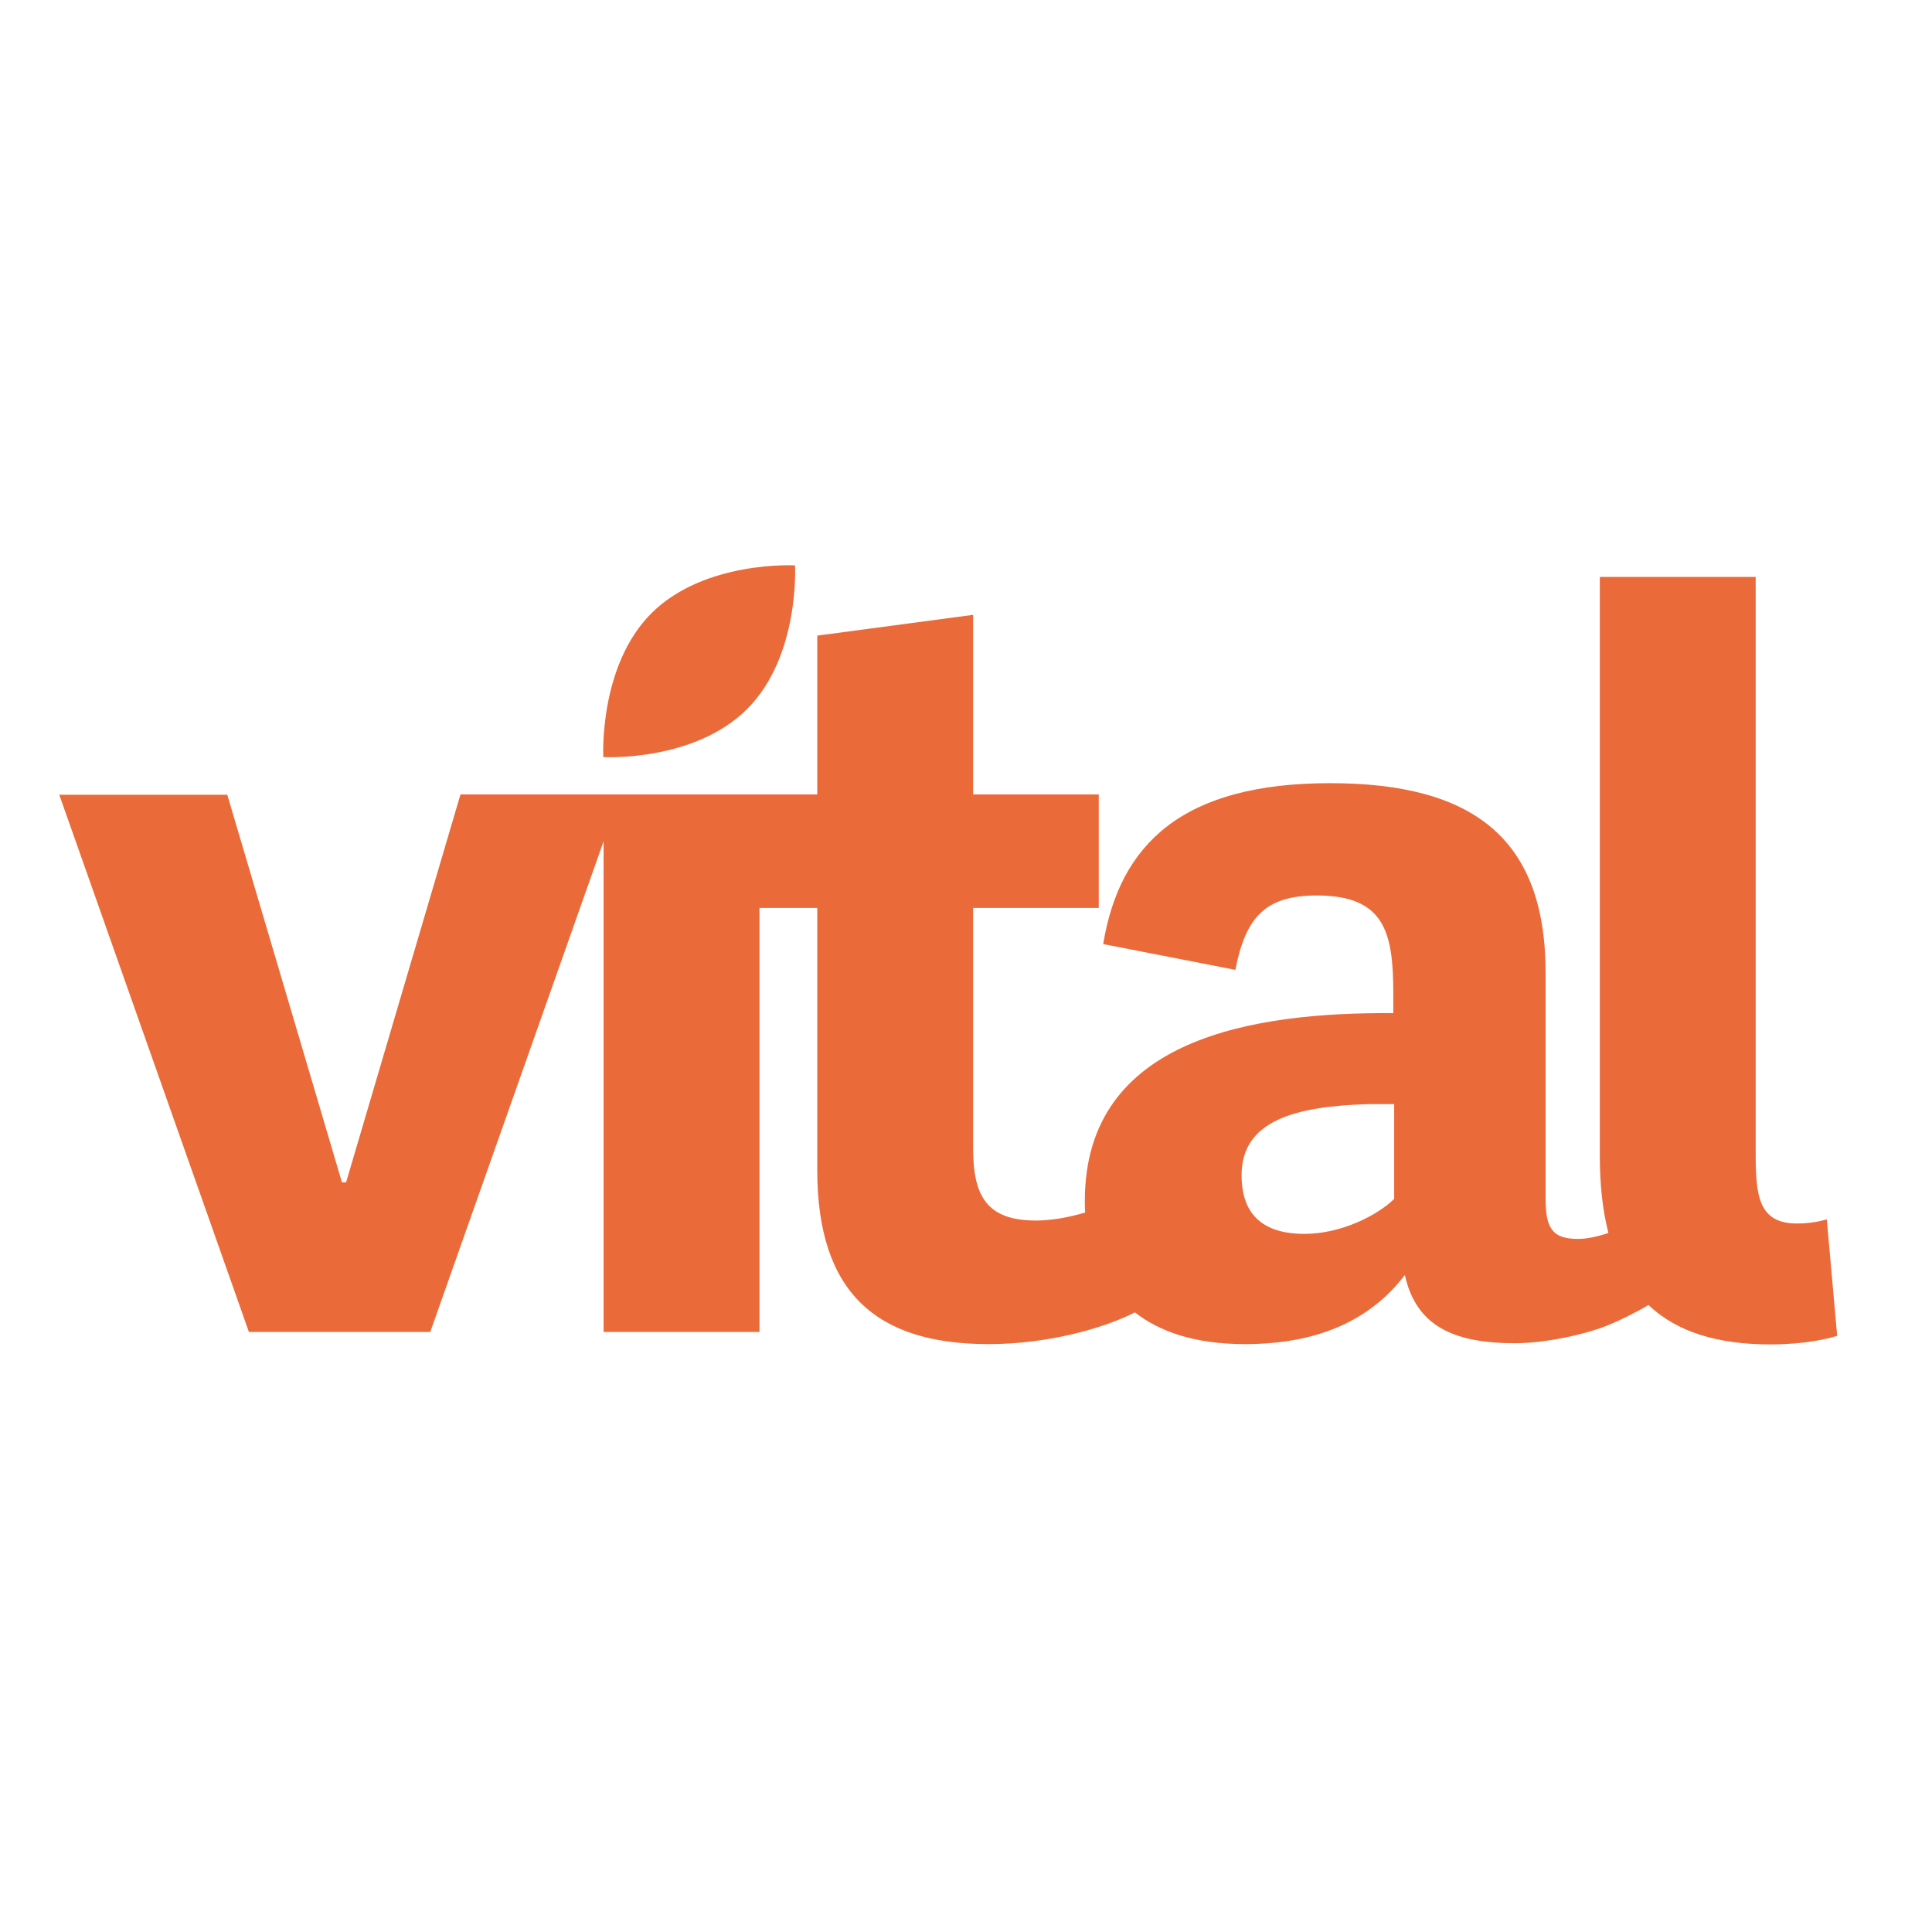 <?xml version="1.0" encoding="utf-8"?>
<!-- Generator: Adobe Illustrator 19.2.1, SVG Export Plug-In . SVG Version: 6.00 Build 0)  -->
<svg version="1.1" id="layer" xmlns="http://www.w3.org/2000/svg" xmlns:xlink="http://www.w3.org/1999/xlink" x="0px" y="0px"
	 viewBox="0 0 652 652" style="enable-background:new 0 0 652 652;" xml:space="preserve">
<style type="text/css">
	.st0{fill:#EB6A39;}
</style>
<g>
	<g>
		<g>
			<g>
				<path class="st0" d="M470.5,372.6h-8.4c-25.1,0.7-43.1,5.6-43.1,24c0,10.5,4.5,19.8,21.2,19.8c12.5,0,24.7-6.3,30.3-11.8V372.6z
					 M597.4,453.7c-17.6,0-31.4-4.1-41.1-13.3c-3.5,2.2-10.8,5.7-11.7,6h0c-0.4,0.2-0.9,0.4-1.4,0.6c-7.5,3.2-21.5,6.3-31.9,6.3
					c-20.9,0-33.4-5.9-37.2-23c-11.5,15-28.9,23.3-54,23.3c-17.1,0-28.9-4.3-37.1-10.7c-10.4,5.3-29.2,10.7-49.4,10.7
					c-37.9,0-57.8-17.4-57.8-58.8v-88.4h-19.5v143.1h-52.6V283.9l-58.5,165.6H84L20,268.2h56.7L115.4,399h1.4l38.6-130.9h120.4
					v-53.6l52.6-7v60.6h42.4v38.3h-42.4v81.1c0,16,4.5,24.4,21.2,24.4c5.3,0,11.2-1.1,16.6-2.7c-0.1-1.3-0.1-2.7-0.1-3.9
					c0-55.3,57.4-63.7,104.1-63.4v-6.6c0-20.5-2.8-33.1-25.8-33.1c-17.4,0-24,7.3-27.5,25.1l-44.6-8.7c5.6-34.1,27.1-54.3,76.6-54.3
					c48.4,0,72.7,18.8,72.7,64v75.9c0,9.7,1.8,13.9,10.8,13.9c3,0,6.1-0.6,10.4-2c-1.9-7.4-2.9-16-2.9-25.9V194.7h52.6v194.9
					c0,13.9,1,23.3,13.9,23.3c2.8,0,6.3-0.3,10.1-1.4l3.5,39.3C616.5,451.9,608.9,453.7,597.4,453.7 M219.8,207
					c17.9-17.9,48.5-16.2,48.5-16.2s1.7,30.7-16.2,48.5c-17.9,17.9-48.5,16.2-48.5,16.2S202,224.8,219.8,207"/>
			</g>
		</g>
	</g>
</g>
</svg>
